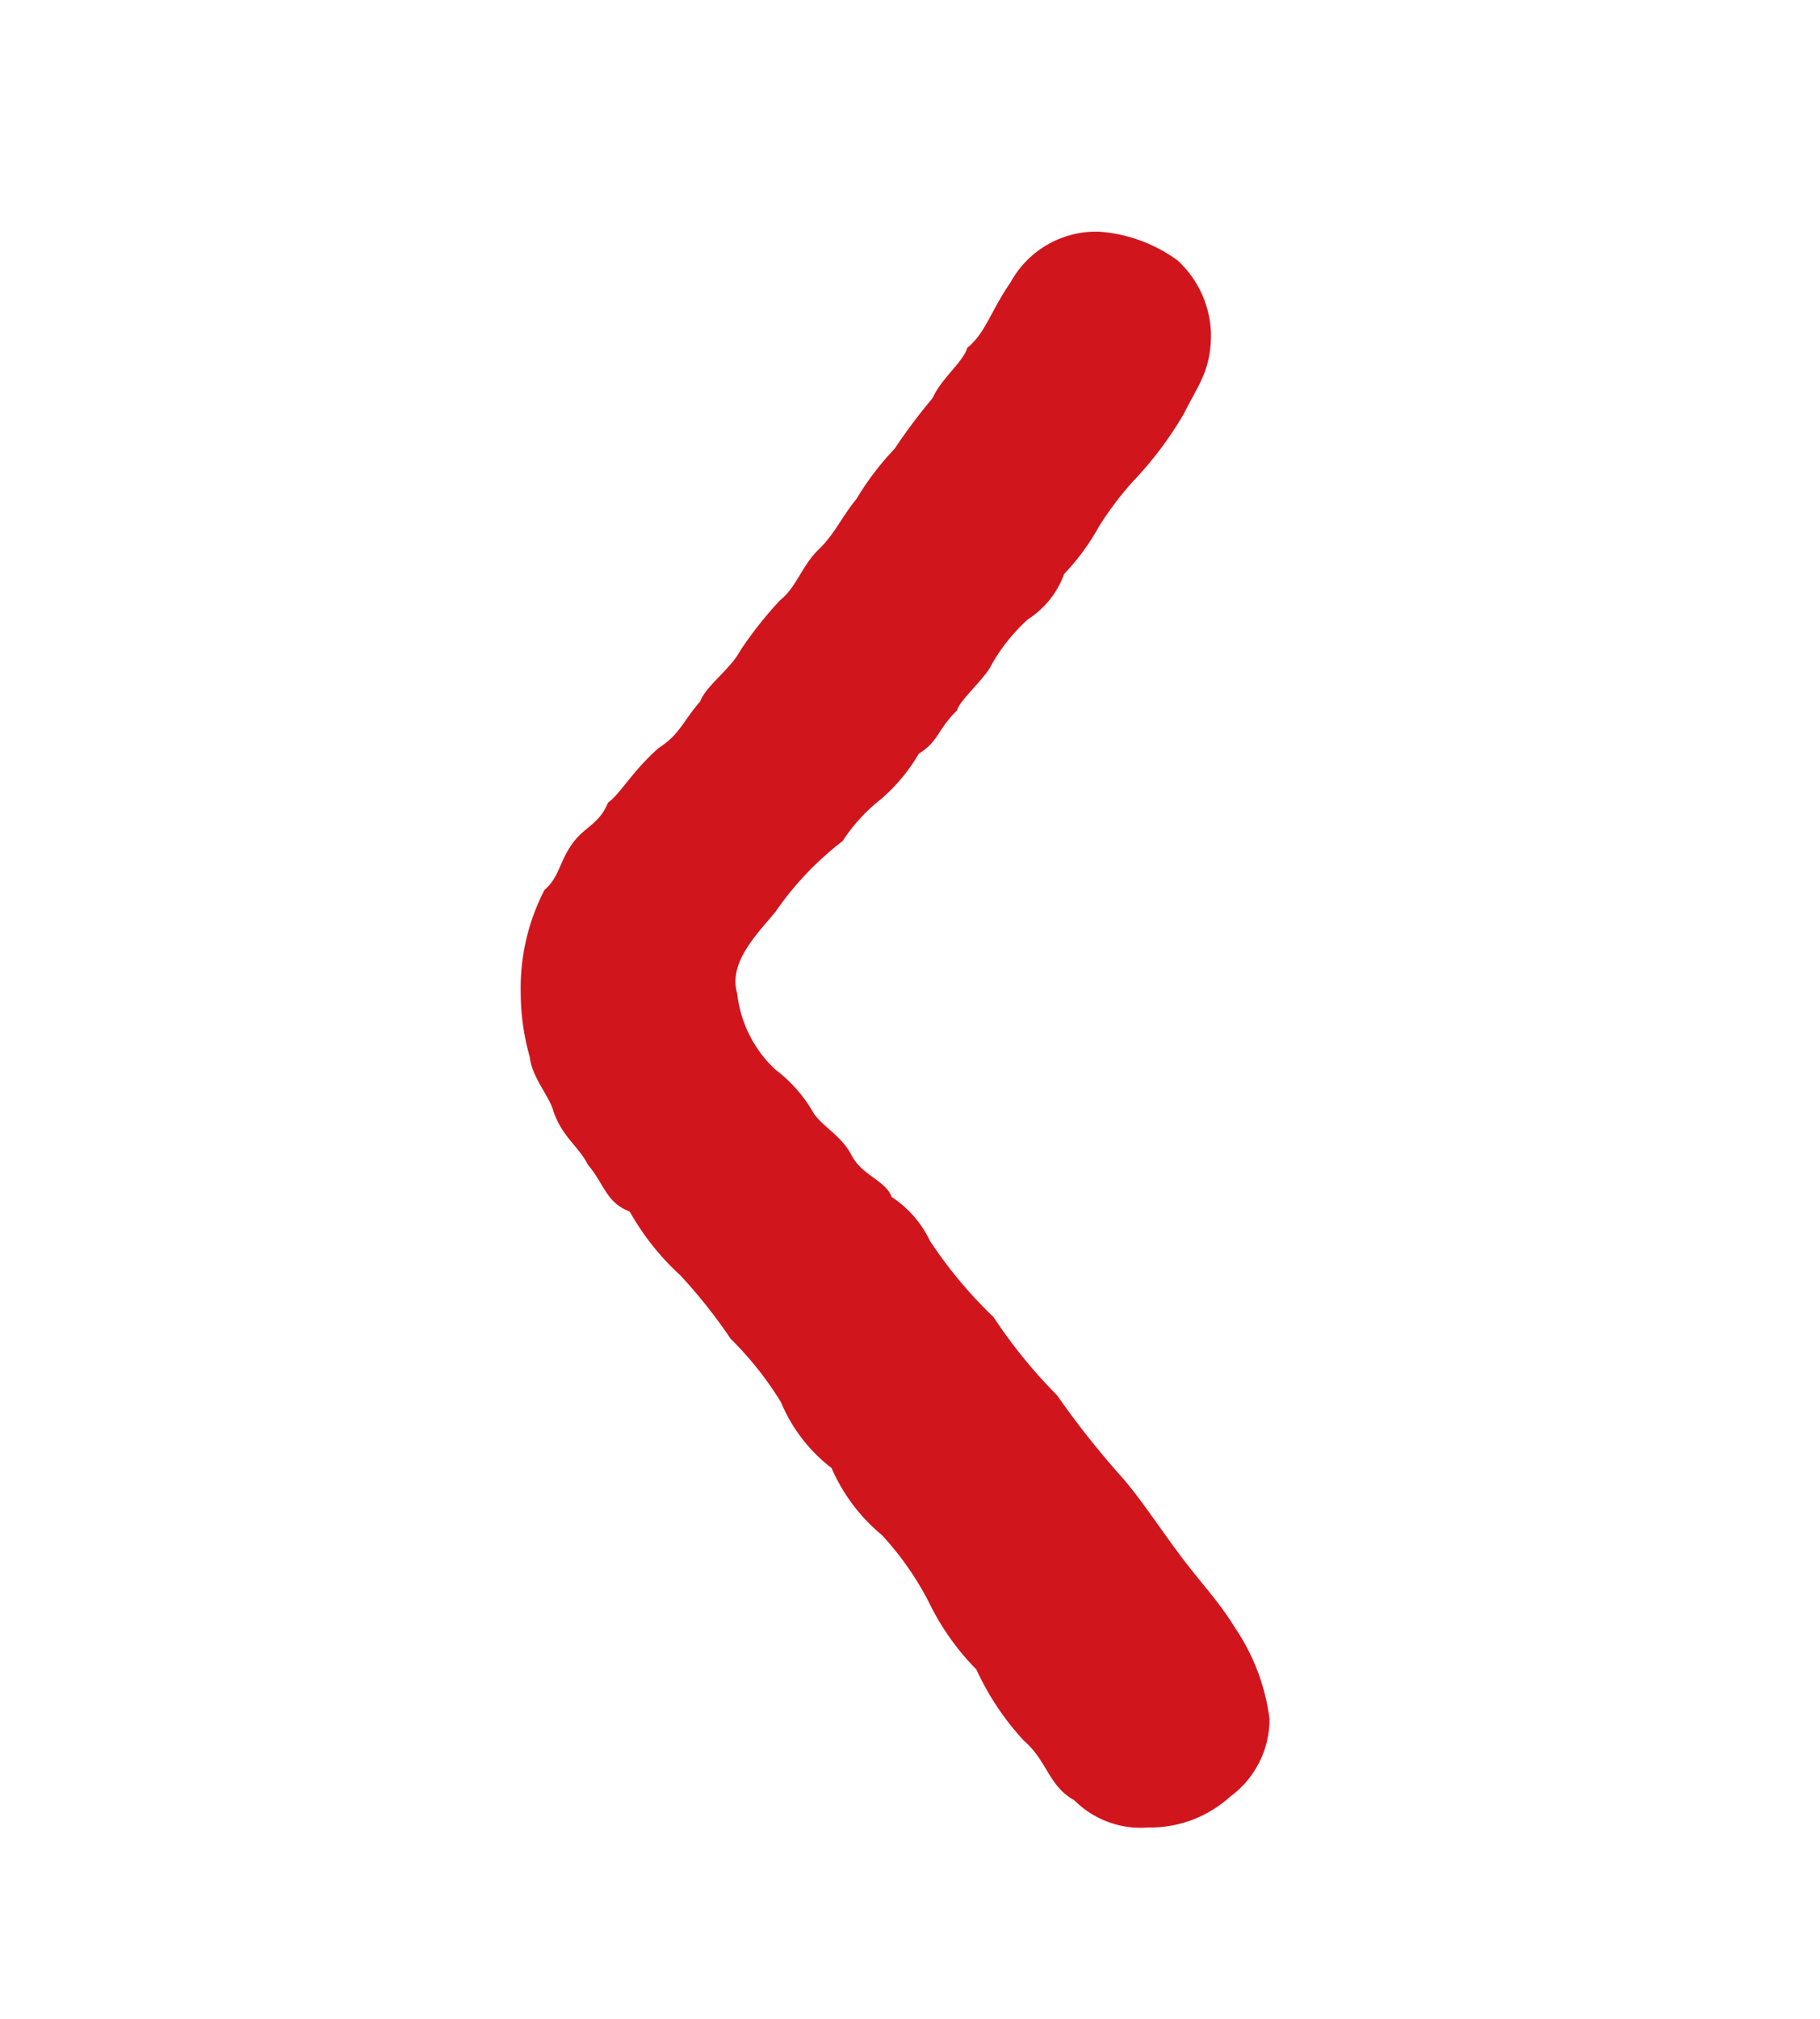 <svg xmlns="http://www.w3.org/2000/svg" viewBox="0 0 36.07 40"><defs><style>.cls-1{fill:#d1151c;}.cls-2{fill:none;}</style></defs><g id="レイヤー_2" data-name="レイヤー 2"><g id="レイヤー_1-2" data-name="レイヤー 1"><path class="cls-1" d="M24.38,35.59a2.35,2.35,0,0,1-1.62.61,1.86,1.86,0,0,1-1.47-.54c-.51-.28-.54-.79-1-1.18a5.39,5.39,0,0,1-.94-1.41,5,5,0,0,1-.94-1.33,6,6,0,0,0-.93-1.33,3.57,3.57,0,0,1-1-1.33,3.17,3.17,0,0,1-1-1.3,6.64,6.64,0,0,0-1-1.26,10.22,10.22,0,0,0-1-1.26,5.09,5.09,0,0,1-1-1.26c-.47-.18-.5-.54-.83-.93-.18-.36-.5-.54-.68-1.05-.07-.29-.43-.68-.47-1.08a4.66,4.66,0,0,1-.18-1.26,4.24,4.24,0,0,1,.47-2.05c.29-.25.29-.54.54-.9s.54-.39.72-.83c.25-.18.47-.61,1-1.08.43-.28.46-.5.83-.93.1-.29.61-.65.79-1a7.77,7.77,0,0,1,.79-1c.32-.25.43-.68.76-1s.46-.65.75-1a5.63,5.63,0,0,1,.76-1,11,11,0,0,1,.75-1c.18-.4.61-.72.69-1,.36-.29.46-.72.86-1.3a1.93,1.93,0,0,1,1.76-1,3,3,0,0,1,1.55.57A2.05,2.05,0,0,1,24,6.62c0,.72-.25,1-.54,1.58a7.16,7.16,0,0,1-1,1.33,6.39,6.39,0,0,0-.68.9,4.57,4.57,0,0,1-.69.94,1.8,1.8,0,0,1-.72.9,3.61,3.61,0,0,0-.72.9c-.11.25-.65.72-.68.9-.4.39-.36.61-.76.86a3.56,3.56,0,0,1-.75.9,3.42,3.42,0,0,0-.76.83,6.22,6.22,0,0,0-1.33,1.4c-.36.44-.94,1-.76,1.62a2.42,2.42,0,0,0,.76,1.51,2.82,2.82,0,0,1,.76.87c.21.29.54.43.75.83s.68.5.79.82a2.13,2.13,0,0,1,.76.87,8.84,8.84,0,0,0,1.26,1.51,10.14,10.14,0,0,0,1.26,1.55,17.37,17.37,0,0,0,1.22,1.55c.36.39.76,1,1.19,1.58s.79.94,1.12,1.48a4.15,4.15,0,0,1,.68,1.8A1.9,1.9,0,0,1,24.38,35.59Z"/><rect class="cls-2" width="36.07" height="40"/></g></g></svg>